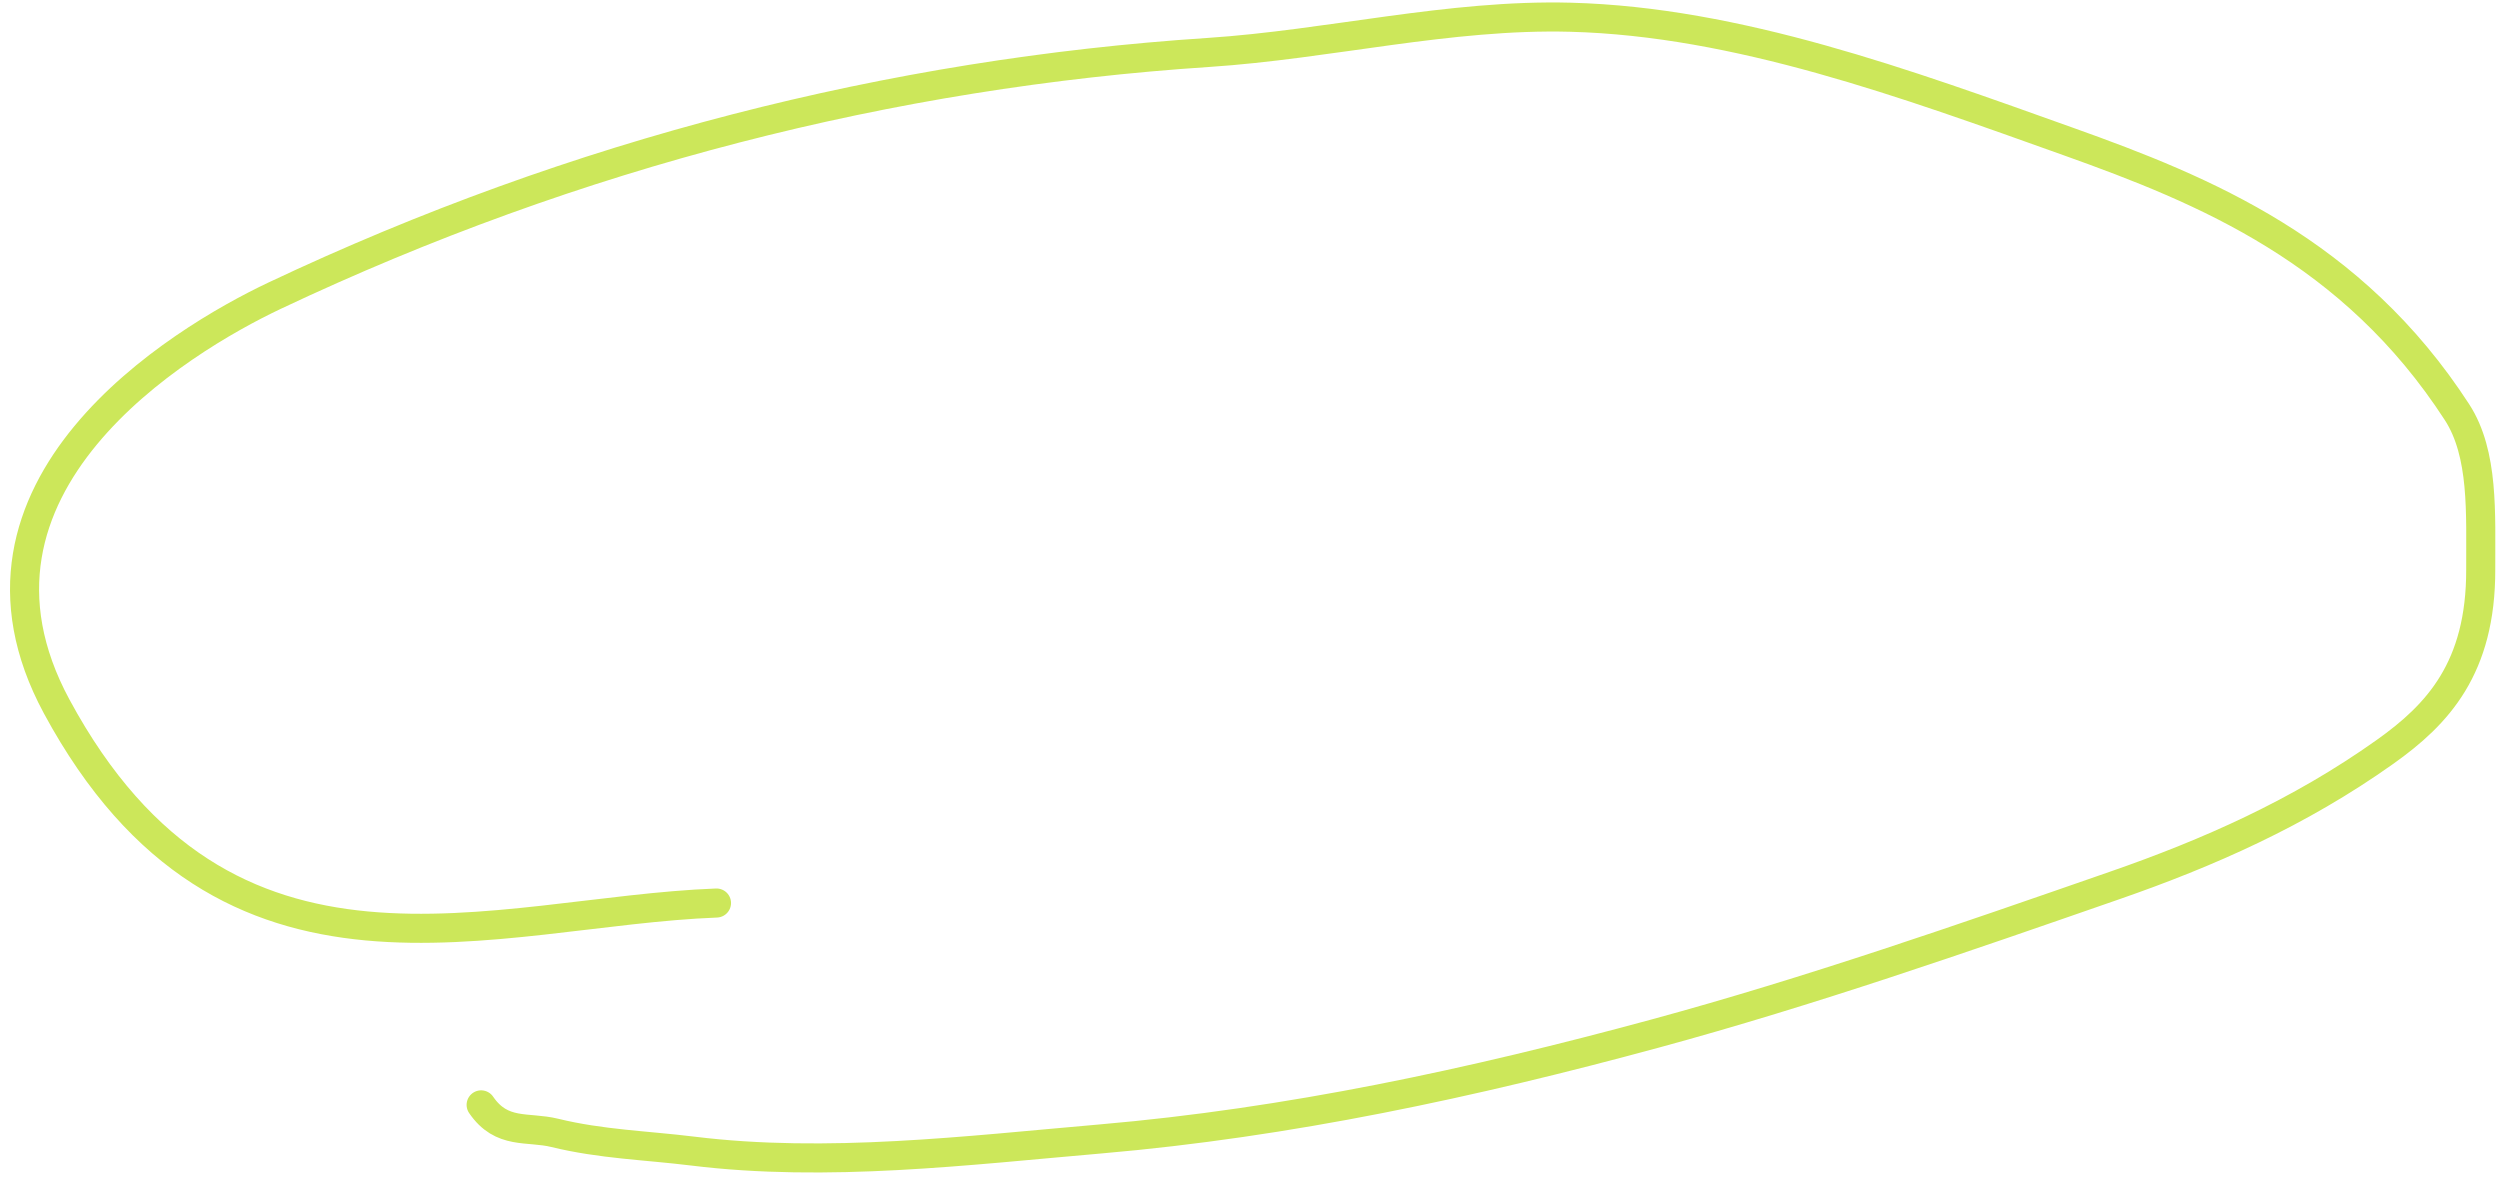 <?xml version="1.0" encoding="UTF-8"?> <svg xmlns="http://www.w3.org/2000/svg" width="172" height="81" viewBox="0 0 172 81" fill="none"> <path d="M49.295 62.128C33.955 62.712 15.588 70.256 3.898 48.603C-4.272 33.47 12.37 23.427 18.906 20.337C39.64 10.538 61.359 5.042 83.126 3.609C91.439 3.062 99.714 0.966 108.059 1.186C119.537 1.489 131.089 5.733 142.323 9.744C151.684 13.086 161.852 17.256 169.043 28.358C170.905 31.232 170.662 35.365 170.674 39.17C170.694 45.974 167.703 49.16 164.097 51.724C158.163 55.943 151.892 58.694 145.517 60.91C135.029 64.556 124.513 68.216 113.912 71.098C101.249 74.54 88.639 77.241 75.751 78.356C66.535 79.153 56.92 80.336 47.651 79.194C44.441 78.799 41.365 78.723 38.168 77.942C36.289 77.483 34.52 78.088 33.102 76.015" stroke="#CCE75A" stroke-width="2" stroke-linecap="round"></path> </svg> 
